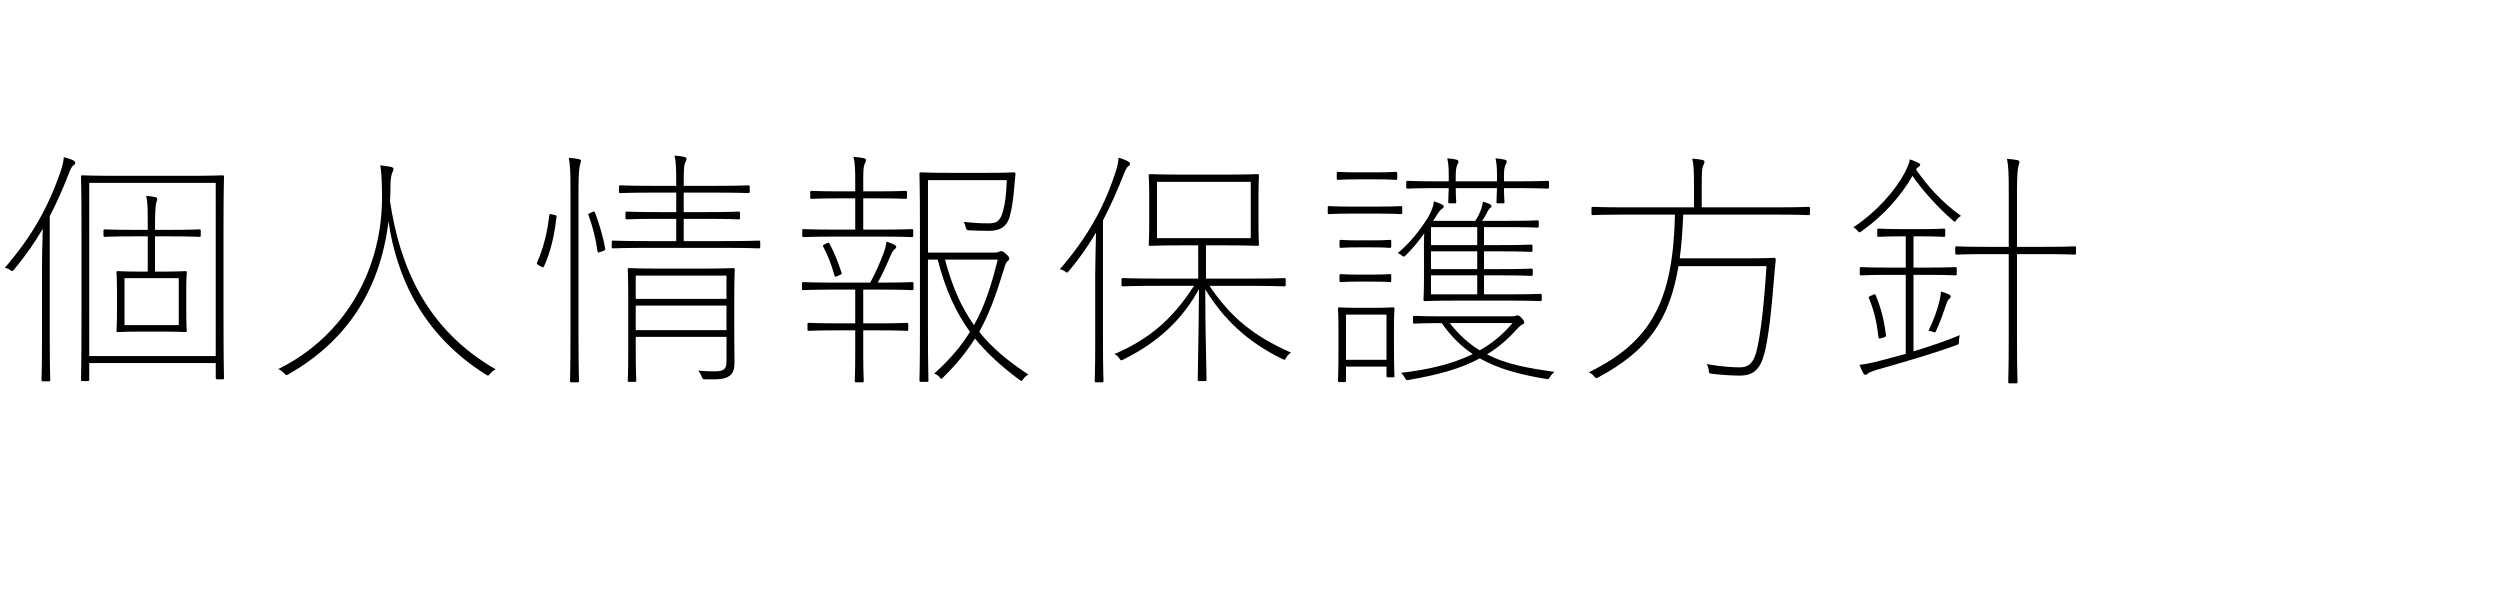 <?xml version="1.0" encoding="utf-8"?>
<!-- Generator: Adobe Illustrator 15.0.2, SVG Export Plug-In  -->
<!DOCTYPE svg PUBLIC "-//W3C//DTD SVG 1.1//EN" "http://www.w3.org/Graphics/SVG/1.1/DTD/svg11.dtd">
<svg version="1.1"
	 xmlns="http://www.w3.org/2000/svg" xmlns:xlink="http://www.w3.org/1999/xlink" xmlns:a="http://ns.adobe.com/AdobeSVGViewerExtensions/3.0/"
	 x="0px" y="0px" width="150px" height="36px" viewBox="-0.285 -9.336 150 36"
	 overflow="visible" enable-background="new -0.285 -9.336 150 36" xml:space="preserve">
<defs>
</defs>
<path d="M2.235,6.81c0-0.6,0.015-1.635,0.045-2.415c-0.48,0.81-1.035,1.62-1.71,2.43C0.45,6.959,0.45,6.959,0.285,6.84
	C0.195,6.78,0.105,6.75,0,6.735c1.62-1.875,2.565-3.57,3.314-5.67C3.45,0.675,3.54,0.33,3.54,0.09
	c0.195,0.045,0.405,0.12,0.57,0.195c0.06,0.03,0.12,0.075,0.12,0.135c0,0.075-0.03,0.12-0.105,0.165
	c-0.09,0.045-0.18,0.225-0.3,0.54c-0.33,0.84-0.69,1.68-1.125,2.505v7.41c0,1.68,0.03,2.34,0.03,2.415c0,0.075-0.015,0.09-0.09,0.09
	H2.295c-0.075,0-0.09-0.015-0.09-0.09c0-0.075,0.03-0.735,0.03-2.415V6.81z M12.75,13.424c-0.075,0-0.09-0.015-0.09-0.09v-0.885
	H5.07v0.99c0,0.075-0.015,0.09-0.09,0.09H4.665c-0.075,0-0.09-0.015-0.09-0.09c0-0.075,0.03-0.81,0.03-4.11v-4.8
	c0-2.415-0.03-3.18-0.03-3.255s0.015-0.09,0.09-0.09c0.075,0,0.6,0.03,2.13,0.03h4.14c1.53,0,2.055-0.03,2.13-0.03
	c0.075,0,0.09,0.015,0.09,0.09s-0.03,0.9-0.03,3.225v4.785c0,3.255,0.03,3.975,0.03,4.05c0,0.075-0.015,0.09-0.09,0.09H12.75z
	 M5.07,12.029h7.589V1.635H5.07V12.029z M9.015,4.845v2.115h0.435c1.005,0,1.305-0.03,1.38-0.03c0.075,0,0.09,0.015,0.09,0.09
	c0,0.075-0.03,0.315-0.03,1.17v1.14c0,0.855,0.03,1.095,0.03,1.17s-0.015,0.09-0.09,0.09c-0.075,0-0.375-0.03-1.38-0.03H8.174
	c-1.005,0-1.305,0.03-1.38,0.03c-0.075,0-0.09-0.015-0.09-0.09s0.03-0.315,0.03-1.17v-1.14c0-0.855-0.03-1.095-0.03-1.17
	c0-0.075,0.015-0.09,0.09-0.09c0.075,0,0.375,0.03,1.38,0.03H8.58V4.845H7.754c-1.275,0-1.665,0.03-1.74,0.03
	c-0.075,0-0.09-0.015-0.09-0.09v-0.27c0-0.075,0.015-0.09,0.09-0.09c0.075,0,0.465,0.03,1.74,0.03H8.58v-0.12
	c0-1.08,0-1.515-0.09-1.92C8.7,2.43,8.879,2.46,9.015,2.49c0.075,0.015,0.135,0.045,0.135,0.105s-0.03,0.12-0.06,0.24
	C9.044,3,9.015,3.36,9.015,4.305v0.15h0.915c1.275,0,1.665-0.03,1.74-0.03c0.075,0,0.09,0.015,0.09,0.09v0.27
	c0,0.075-0.015,0.09-0.09,0.09c-0.075,0-0.465-0.03-1.74-0.03H9.015z M10.439,7.35H7.185v2.82h3.255V7.35z"/>
<path d="M22.635,2.28c-0.015-0.945-0.03-1.26-0.105-1.695c0.21,0.015,0.45,0.06,0.63,0.09c0.09,0.015,0.165,0.06,0.165,0.12
	c0,0.105-0.06,0.165-0.09,0.27c-0.06,0.165-0.09,0.42-0.09,0.75c0,0.315-0.015,0.615-0.03,0.915
	c0.57,3.825,2.115,7.665,6.344,10.094c-0.135,0.06-0.239,0.15-0.33,0.255c-0.119,0.15-0.119,0.15-0.284,0.045
	c-3.87-2.445-5.355-5.97-5.82-9.18c-0.525,4.335-2.7,7.29-5.985,9.165c-0.15,0.09-0.15,0.09-0.285-0.06
	c-0.105-0.105-0.225-0.195-0.345-0.24C20.505,10.785,22.709,6.705,22.635,2.28z"/>
<path d="M32.1,6.615c-0.18-0.105-0.194-0.12-0.165-0.195c0.391-0.854,0.63-1.875,0.735-2.834c0.015-0.09,0.03-0.09,0.225-0.045
	c0.21,0.045,0.226,0.045,0.21,0.135c-0.12,1.05-0.33,2.055-0.75,2.97C32.31,6.735,32.295,6.72,32.1,6.615z M33.944,2.07
	c0-1.08-0.015-1.455-0.104-1.935c0.27,0.015,0.45,0.045,0.6,0.075c0.075,0.015,0.136,0.045,0.136,0.105s-0.03,0.12-0.061,0.24
	c-0.045,0.165-0.09,0.54-0.09,1.485v8.804c0,1.86,0.03,2.595,0.03,2.67c0,0.075-0.016,0.09-0.091,0.09h-0.359
	c-0.075,0-0.09-0.015-0.09-0.09c0-0.075,0.029-0.81,0.029-2.655V2.07z M35.189,3.42c0.181-0.09,0.195-0.09,0.226,0
	c0.27,0.705,0.494,1.485,0.614,2.16c0.016,0.09,0,0.09-0.225,0.18c-0.21,0.075-0.225,0.075-0.24-0.03
	c-0.104-0.765-0.3-1.5-0.54-2.16C34.995,3.495,35.01,3.495,35.189,3.42z M38.64,5.535c-1.545,0-2.055,0.03-2.13,0.03
	s-0.09-0.015-0.09-0.09V5.19c0-0.075,0.015-0.09,0.09-0.09s0.585,0.03,2.13,0.03h1.649V3.795h-1.05c-1.395,0-1.83,0.03-1.904,0.03
	c-0.075,0-0.091-0.015-0.091-0.09V3.45c0-0.075,0.016-0.09,0.091-0.09c0.074,0,0.51,0.03,1.904,0.03h1.05V2.22h-1.305
	c-1.484,0-1.965,0.03-2.04,0.03s-0.09-0.015-0.09-0.09V1.875c0-0.075,0.015-0.09,0.09-0.09s0.556,0.03,2.04,0.03h1.305V1.62
	c0-0.854-0.015-1.26-0.104-1.62c0.24,0.015,0.435,0.045,0.57,0.075c0.09,0.015,0.149,0.06,0.149,0.105
	c0,0.105-0.045,0.165-0.09,0.27c-0.06,0.15-0.075,0.405-0.075,1.17v0.195h1.83c1.485,0,1.965-0.03,2.04-0.03s0.09,0.015,0.09,0.09
	V2.16c0,0.075-0.015,0.09-0.09,0.09s-0.555-0.03-2.04-0.03h-1.83v1.17h1.38c1.396,0,1.83-0.03,1.905-0.03s0.09,0.015,0.09,0.09
	v0.285c0,0.075-0.015,0.09-0.09,0.09s-0.51-0.03-1.905-0.03h-1.38V5.13h2.37c1.545,0,2.055-0.03,2.13-0.03s0.09,0.015,0.09,0.09
	v0.285c0,0.075-0.015,0.09-0.09,0.09s-0.585-0.03-2.13-0.03H38.64z M43.77,10.395c0,0.84,0.015,1.605,0.015,1.98
	c0,0.405-0.06,0.675-0.3,0.84c-0.255,0.165-0.42,0.225-1.425,0.21c-0.18,0-0.18,0-0.255-0.195c-0.045-0.105-0.105-0.21-0.195-0.33
	c0.36,0.03,0.585,0.045,0.99,0.045c0.585,0,0.705-0.165,0.705-0.63v-1.44h-5.445v0.9c0,1.185,0.03,1.635,0.03,1.71
	s-0.015,0.09-0.09,0.09h-0.33c-0.075,0-0.09-0.015-0.09-0.09s0.029-0.45,0.029-1.68V8.55c0-1.23-0.029-1.635-0.029-1.71
	c0-0.075,0.015-0.09,0.09-0.09s0.524,0.03,1.859,0.03h2.521c1.335,0,1.785-0.03,1.859-0.03c0.075,0,0.091,0.015,0.091,0.09
	c0,0.075-0.03,0.555-0.03,1.755V10.395z M37.859,8.595h5.445V7.2h-5.445V8.595z M37.859,10.47h5.445V9h-5.445V10.47z"/>
<path d="M51.51,10.484v1.425c0,1.11,0.03,1.53,0.03,1.604c0,0.075-0.016,0.09-0.091,0.09H51.09c-0.075,0-0.09-0.015-0.09-0.09
	c0-0.075,0.029-0.495,0.029-1.604v-1.425h-1.005c-1.29,0-1.694,0.03-1.77,0.03s-0.09-0.015-0.09-0.09v-0.3
	c0-0.075,0.015-0.09,0.09-0.09s0.479,0.03,1.77,0.03h1.005V8.04h-1.215c-1.38,0-1.814,0.03-1.89,0.03s-0.09-0.015-0.09-0.09v-0.3
	c0-0.075,0.015-0.09,0.09-0.09s0.51,0.03,1.89,0.03h2.115c0.285-0.51,0.6-1.215,0.84-1.875c0.061-0.18,0.105-0.375,0.135-0.585
	c0.15,0.045,0.346,0.12,0.465,0.18c0.091,0.045,0.12,0.09,0.12,0.135c0,0.06-0.045,0.105-0.104,0.15
	c-0.075,0.06-0.165,0.195-0.21,0.315c-0.24,0.57-0.495,1.14-0.795,1.68h0.165c1.38,0,1.814-0.03,1.89-0.03s0.09,0.015,0.09,0.09v0.3
	c0,0.075-0.015,0.09-0.09,0.09s-0.51-0.03-1.89-0.03H51.51v2.025h0.84c1.29,0,1.695-0.03,1.77-0.03c0.075,0,0.091,0.015,0.091,0.09
	v0.3c0,0.075-0.016,0.09-0.091,0.09c-0.074,0-0.479-0.03-1.77-0.03H51.51z M49.814,4.86c-1.364,0-1.8,0.03-1.875,0.03
	c-0.074,0-0.09-0.015-0.09-0.09V4.5c0-0.075,0.016-0.09,0.09-0.09c0.075,0,0.511,0.03,1.875,0.03h1.215V2.565h-0.885
	c-1.26,0-1.649,0.03-1.725,0.03s-0.09-0.015-0.09-0.09v-0.3c0-0.075,0.015-0.09,0.09-0.09s0.465,0.03,1.725,0.03h0.885V1.47
	c0-0.63-0.015-1.035-0.104-1.395c0.24,0.015,0.45,0.045,0.6,0.075c0.09,0.015,0.15,0.06,0.15,0.105c0,0.105-0.045,0.165-0.09,0.27
	C51.524,0.675,51.51,0.93,51.51,1.47v0.675h0.81c1.26,0,1.65-0.03,1.726-0.03c0.074,0,0.09,0.015,0.09,0.09v0.3
	c0,0.075-0.016,0.09-0.09,0.09c-0.075,0-0.466-0.03-1.726-0.03h-0.81V4.44h1.035c1.364,0,1.8-0.03,1.875-0.03
	c0.074,0,0.09,0.015,0.09,0.09v0.3c0,0.075-0.016,0.09-0.09,0.09c-0.075,0-0.511-0.03-1.875-0.03H49.814z M49.245,5.295
	c0.18-0.09,0.194-0.09,0.239-0.015c0.301,0.555,0.525,1.14,0.721,1.74c0.029,0.09,0.015,0.09-0.181,0.18
	c-0.194,0.09-0.21,0.09-0.239,0c-0.165-0.615-0.391-1.185-0.676-1.74C49.064,5.385,49.08,5.385,49.245,5.295z M58.829,1.035
	c1.245,0,1.635-0.03,1.71-0.03s0.105,0.03,0.105,0.105l-0.075,0.81c-0.06,0.705-0.135,1.2-0.255,1.68
	c-0.18,0.69-0.615,0.915-1.275,0.915c-0.39,0-0.765-0.015-1.154-0.03C57.704,4.47,57.704,4.47,57.659,4.29
	c-0.029-0.12-0.075-0.24-0.12-0.315c0.556,0.06,0.96,0.09,1.5,0.09c0.511,0,0.705-0.165,0.87-0.78c0.12-0.435,0.195-1.11,0.21-1.815
	h-4.725v4.35h3.944c0.165,0,0.24-0.015,0.301-0.045c0.06-0.03,0.104-0.045,0.149-0.045c0.075,0,0.15,0.045,0.315,0.195
	c0.135,0.12,0.165,0.18,0.165,0.255c0,0.06-0.03,0.105-0.09,0.15c-0.091,0.06-0.136,0.165-0.255,0.57
	c-0.436,1.425-0.855,2.595-1.455,3.675c0.765,0.96,1.725,1.755,2.954,2.564c-0.135,0.06-0.21,0.135-0.3,0.255
	c-0.104,0.15-0.104,0.15-0.24,0.06c-1.05-0.78-1.92-1.56-2.669-2.475c-0.495,0.78-1.096,1.53-1.891,2.31
	c-0.135,0.135-0.135,0.135-0.255-0.015c-0.075-0.09-0.18-0.15-0.3-0.195c0.915-0.825,1.604-1.62,2.145-2.505
	c-0.824-1.14-1.47-2.505-1.935-4.335h-0.585v4.26c0,2.085,0.03,2.91,0.03,2.985s-0.016,0.09-0.09,0.09h-0.36
	c-0.075,0-0.09-0.015-0.09-0.09s0.029-0.825,0.029-2.925V4.08c0-2.1-0.029-2.91-0.029-2.985c0-0.075,0.015-0.09,0.09-0.09
	s0.57,0.03,1.8,0.03H58.829z M56.414,6.24c0.436,1.635,0.99,2.88,1.74,3.93c0.615-1.095,1.035-2.34,1.425-3.93H56.414z"/>
<path d="M65.43,7.05c0-0.6,0.03-1.665,0.045-2.43c-0.45,0.765-0.975,1.53-1.62,2.295C63.75,7.05,63.75,7.05,63.585,6.93
	c-0.09-0.06-0.165-0.09-0.285-0.105c1.62-1.875,2.61-3.615,3.314-5.73c0.136-0.39,0.21-0.735,0.21-0.975
	c0.24,0.075,0.405,0.135,0.57,0.225c0.075,0.045,0.12,0.075,0.12,0.135c0,0.075-0.03,0.12-0.105,0.165
	c-0.09,0.045-0.18,0.24-0.3,0.555c-0.359,0.9-0.75,1.8-1.215,2.685v7.245c0,1.665,0.03,2.31,0.03,2.385
	c0,0.075-0.015,0.09-0.09,0.09h-0.346c-0.074,0-0.09-0.015-0.09-0.09c0-0.075,0.03-0.72,0.03-2.385V7.05z M72.284,7.814
	c1.26,1.875,2.641,3.015,4.89,4.005c-0.119,0.075-0.225,0.195-0.284,0.3c-0.091,0.165-0.091,0.15-0.256,0.075
	c-2.069-1.02-3.479-2.34-4.604-4.17c0,2.625,0.075,4.755,0.075,5.415c0,0.075-0.015,0.09-0.09,0.09H71.67
	c-0.075,0-0.091-0.015-0.091-0.09c0-0.66,0.061-2.805,0.075-5.43c-0.975,1.77-2.354,3.135-4.515,4.215
	c-0.165,0.09-0.165,0.09-0.285-0.09c-0.06-0.09-0.18-0.18-0.27-0.225c1.995-0.87,3.42-1.995,4.77-4.095h-2.1
	c-1.575,0-2.085,0.03-2.16,0.03s-0.09-0.015-0.09-0.09V7.439c0-0.075,0.015-0.09,0.09-0.09s0.585,0.03,2.16,0.03h2.354V5.385h-0.99
	c-1.364,0-1.814,0.03-1.89,0.03s-0.09-0.015-0.09-0.09s0.03-0.36,0.03-1.305V2.505c0-0.945-0.03-1.23-0.03-1.305
	c0-0.075,0.015-0.09,0.09-0.09s0.525,0.03,1.89,0.03h2.655c1.365,0,1.814-0.03,1.89-0.03s0.09,0.015,0.09,0.09
	c0,0.075-0.029,0.36-0.029,1.305V4.02c0,0.945,0.029,1.23,0.029,1.305s-0.015,0.09-0.09,0.09s-0.524-0.03-1.89-0.03h-1.2v1.995
	h2.535c1.575,0,2.085-0.03,2.16-0.03s0.09,0.015,0.09,0.09v0.315c0,0.075-0.015,0.09-0.09,0.09s-0.585-0.03-2.16-0.03H72.284z
	 M74.76,1.575h-5.625V4.95h5.625V1.575z"/>
<path d="M80.91,3.48c-1.065,0-1.365,0.03-1.44,0.03s-0.09-0.015-0.09-0.09v-0.3c0-0.075,0.015-0.09,0.09-0.09s0.375,0.03,1.44,0.03
	h1.409c1.065,0,1.365-0.03,1.44-0.03s0.09,0.015,0.09,0.09v0.3c0,0.075-0.015,0.09-0.09,0.09s-0.375-0.03-1.44-0.03H80.91z
	 M81.225,1.425c-0.899,0-1.14,0.03-1.215,0.03s-0.09-0.015-0.09-0.09v-0.3c0-0.075,0.015-0.09,0.09-0.09s0.315,0.03,1.215,0.03
	h1.021c0.899,0,1.14-0.03,1.215-0.03c0.074,0,0.09,0.015,0.09,0.09v0.3c0,0.075-0.016,0.09-0.09,0.09
	c-0.075,0-0.315-0.03-1.215-0.03H81.225z M82.995,13.304c-0.075,0-0.091-0.015-0.091-0.09v-0.555h-2.43v0.84
	c0,0.075-0.015,0.09-0.09,0.09h-0.3c-0.075,0-0.09-0.015-0.09-0.09c0-0.075,0.029-0.345,0.029-2.19v-0.87
	c0-0.87-0.029-1.17-0.029-1.245c0-0.075,0.015-0.09,0.09-0.09s0.314,0.03,1.154,0.03h0.9c0.84,0,1.08-0.03,1.155-0.03
	s0.09,0.015,0.09,0.09c0,0.075-0.03,0.36-0.03,1.035v0.915c0,1.74,0.03,1.995,0.03,2.07s-0.015,0.09-0.09,0.09H82.995z
	 M81.239,5.505c-0.795,0-0.989,0.03-1.064,0.03s-0.09-0.015-0.09-0.09v-0.3c0-0.075,0.015-0.09,0.09-0.09s0.27,0.03,1.064,0.03
	h0.796c0.795,0,0.989-0.03,1.064-0.03s0.09,0.015,0.09,0.09v0.3c0,0.075-0.015,0.09-0.09,0.09s-0.27-0.03-1.064-0.03H81.239z
	 M81.239,7.56c-0.795,0-0.989,0.03-1.064,0.03s-0.09-0.015-0.09-0.09V7.2c0-0.075,0.015-0.09,0.09-0.09s0.27,0.03,1.064,0.03h0.796
	c0.795,0,0.989-0.03,1.064-0.03s0.09,0.015,0.09,0.09v0.3c0,0.075-0.015,0.09-0.09,0.09s-0.27-0.03-1.064-0.03H81.239z
	 M80.475,12.254h2.43V9.54h-2.43V12.254z M85.154,6.165c0-0.585-0.015-1.035,0.016-1.5C84.84,5.13,84.465,5.58,84.074,5.97
	c-0.135,0.12-0.135,0.12-0.284,0c-0.075-0.06-0.136-0.09-0.21-0.12c0.734-0.615,1.319-1.35,1.8-2.115
	c0.18-0.3,0.33-0.645,0.375-0.99C85.979,2.82,86.13,2.88,86.25,2.94c0.06,0.03,0.09,0.075,0.09,0.135c0,0.045-0.075,0.105-0.15,0.15
	C86.085,3.3,85.965,3.51,85.77,3.81l-0.075,0.105h2.535c0.165-0.24,0.255-0.45,0.314-0.6c0.075-0.18,0.105-0.3,0.15-0.555
	c0.195,0.06,0.315,0.105,0.375,0.135c0.09,0.045,0.135,0.075,0.135,0.135s-0.06,0.09-0.104,0.135
	c-0.061,0.06-0.105,0.135-0.15,0.225c-0.09,0.18-0.18,0.345-0.314,0.525h1.47c1.35,0,1.77-0.03,1.845-0.03s0.09,0.015,0.09,0.09
	V4.23c0,0.075-0.015,0.09-0.09,0.09s-0.495-0.03-1.845-0.03h-1.35v1.08h1.005c1.319,0,1.739-0.03,1.814-0.03s0.09,0.015,0.09,0.09
	v0.255c0,0.075-0.015,0.09-0.09,0.09s-0.495-0.03-1.814-0.03h-1.005V6.81h1.02c1.32,0,1.74-0.03,1.814-0.03
	c0.075,0,0.091,0.015,0.091,0.09v0.255c0,0.075-0.016,0.09-0.091,0.09c-0.074,0-0.494-0.03-1.814-0.03h-1.02v1.14h1.439
	c1.41,0,1.86-0.03,1.935-0.03c0.075,0,0.091,0.015,0.091,0.09V8.64c0,0.075-0.016,0.09-0.091,0.09c-0.074,0-0.524-0.03-1.935-0.03
	H87.18c-1.41,0-1.89,0.03-1.965,0.03s-0.09-0.015-0.09-0.09c0-0.075,0.029-0.45,0.029-1.455V6.165z M90.374,9.645
	c0.181,0,0.24-0.015,0.271-0.03c0.03-0.015,0.075-0.03,0.104-0.03c0.09,0,0.165,0.045,0.285,0.18c0.09,0.09,0.135,0.18,0.135,0.24
	s-0.029,0.09-0.119,0.135c-0.12,0.06-0.195,0.135-0.346,0.3c-0.555,0.615-1.125,1.095-1.77,1.485c1.125,0.585,2.43,0.825,4.05,1.05
	c-0.105,0.09-0.18,0.165-0.255,0.285c-0.105,0.165-0.105,0.165-0.271,0.135c-1.545-0.255-2.85-0.6-3.96-1.23
	c-1.154,0.63-2.52,0.99-4.229,1.29c-0.18,0.03-0.18,0.03-0.27-0.135c-0.061-0.105-0.136-0.21-0.226-0.285
	c1.68-0.195,3.105-0.54,4.305-1.125c-0.689-0.465-1.305-1.065-1.859-1.86c-1.155,0-1.575,0.03-1.635,0.03
	c-0.075,0-0.091-0.015-0.091-0.09V9.705c0-0.075,0.016-0.09,0.091-0.09c0.074,0,0.51,0.03,1.875,0.03H90.374z M89.954,1.95
	c0,0.555,0.03,0.765,0.03,0.825c0,0.075-0.015,0.09-0.09,0.09h-0.3c-0.075,0-0.09-0.015-0.09-0.09c0-0.06,0.015-0.27,0.029-0.825
	H87.06c0,0.555,0.03,0.765,0.03,0.825c0,0.075-0.016,0.09-0.091,0.09h-0.3c-0.075,0-0.09-0.015-0.09-0.09
	c0-0.06,0.015-0.27,0.03-0.825h-0.36c-1.529,0-2.024,0.03-2.1,0.03s-0.09-0.015-0.09-0.09V1.605c0-0.075,0.015-0.09,0.09-0.09
	s0.57,0.03,2.1,0.03h0.36V1.11c0-0.39-0.03-0.705-0.09-0.945c0.239,0.015,0.404,0.045,0.54,0.075c0.074,0.015,0.135,0.06,0.135,0.12
	c0,0.03,0,0.06-0.03,0.105c-0.06,0.09-0.135,0.3-0.135,0.645v0.435h2.475V1.11c0-0.39-0.029-0.705-0.09-0.945
	c0.24,0.015,0.405,0.045,0.54,0.075c0.075,0.015,0.135,0.045,0.135,0.12c0,0.03,0,0.06-0.029,0.105
	c-0.061,0.09-0.136,0.3-0.136,0.63v0.45h0.51c1.53,0,2.025-0.03,2.101-0.03s0.09,0.015,0.09,0.09V1.89c0,0.075-0.015,0.09-0.09,0.09
	s-0.57-0.03-2.101-0.03H89.954z M85.574,5.37h2.775V4.29h-2.775V5.37z M85.574,6.81h2.775V5.745h-2.775V6.81z M85.574,8.325h2.775
	v-1.14h-2.775V8.325z M86.699,10.049c0.57,0.72,1.155,1.245,1.8,1.635c0.75-0.42,1.396-0.96,1.965-1.635H86.699z"/>
<path d="M100.71,3.54c-0.045,0.975-0.105,1.83-0.211,2.625h3.885c1.291,0,1.695-0.03,1.77-0.03c0.076,0,0.121,0.045,0.105,0.135
	c-0.045,0.36-0.061,0.645-0.09,0.96c-0.18,2.265-0.359,3.735-0.586,4.62c-0.254,1.005-0.689,1.35-1.484,1.35
	c-0.314,0-1.035-0.03-1.635-0.105c-0.209-0.03-0.209-0.03-0.225-0.225c-0.016-0.135-0.061-0.255-0.121-0.36
	c0.932,0.165,1.65,0.195,1.98,0.195c0.6,0,0.855-0.345,1.02-1.02c0.24-0.975,0.451-2.865,0.586-5.055h-5.279
	c-0.541,3.209-1.8,5.055-4.786,6.66c-0.165,0.09-0.165,0.09-0.3-0.075c-0.075-0.09-0.18-0.165-0.3-0.21
	c3.734-1.83,5.055-4.23,5.174-9.465h-2.895c-1.47,0-1.949,0.03-2.024,0.03s-0.09-0.015-0.09-0.09V3.165
	c0-0.075,0.015-0.09,0.09-0.09s0.555,0.03,2.024,0.03h4.036V1.8c0-0.855-0.016-1.26-0.105-1.62c0.24,0.015,0.449,0.045,0.586,0.075
	c0.09,0.015,0.148,0.06,0.148,0.105c0,0.105-0.045,0.165-0.09,0.27c-0.059,0.15-0.074,0.405-0.074,1.17v1.305h4.379
	c1.471,0,1.951-0.03,2.025-0.03s0.09,0.015,0.09,0.09V3.48c0,0.075-0.016,0.09-0.09,0.09s-0.555-0.03-2.025-0.03H100.71z"/>
<path d="M114,1.02c0.211-0.405,0.285-0.63,0.301-0.795c0.18,0.06,0.344,0.12,0.523,0.21c0.061,0.03,0.105,0.075,0.105,0.105
	c0,0.06-0.045,0.105-0.119,0.15c-0.045,0.03-0.09,0.075-0.135,0.135c0.689,1.005,1.529,1.95,2.699,2.79
	c-0.105,0.06-0.195,0.135-0.256,0.225c-0.104,0.165-0.104,0.165-0.238,0.045c-0.887-0.765-1.846-1.83-2.416-2.67
	c-0.705,1.23-1.754,2.4-3.045,3.315c-0.15,0.105-0.15,0.105-0.27-0.045c-0.074-0.075-0.166-0.15-0.24-0.18
	C112.275,3.405,113.416,2.13,114,1.02z M114.525,7.155v4.59c0.945-0.285,1.965-0.63,2.789-0.975
	c-0.045,0.12-0.059,0.225-0.059,0.345c0,0.195,0,0.195-0.195,0.27c-1.305,0.48-3.225,1.035-4.695,1.455
	c-0.359,0.105-0.539,0.195-0.586,0.24c-0.045,0.045-0.09,0.075-0.148,0.075c-0.045,0-0.076-0.03-0.121-0.105
	c-0.09-0.15-0.164-0.33-0.225-0.495c0.375-0.045,0.75-0.12,1.32-0.27l1.455-0.39v-4.74h-0.93c-1.275,0-1.666,0.03-1.74,0.03
	c-0.076,0-0.09-0.015-0.09-0.09V6.78c0-0.075,0.014-0.09,0.09-0.09c0.074,0,0.465,0.03,1.74,0.03h0.93V4.845h-0.285
	c-0.99,0-1.26,0.03-1.336,0.03c-0.074,0-0.09-0.015-0.09-0.09V4.47c0-0.075,0.016-0.09,0.09-0.09c0.076,0,0.346,0.03,1.336,0.03
	h1.23c0.988,0,1.26-0.03,1.334-0.03c0.076,0,0.09,0.015,0.09,0.09v0.315c0,0.075-0.014,0.09-0.09,0.09
	c-0.074,0-0.346-0.03-1.334-0.03h-0.48V6.72h0.766c1.273,0,1.664-0.03,1.738-0.03c0.076,0,0.09,0.015,0.09,0.09v0.315
	c0,0.075-0.014,0.09-0.09,0.09c-0.074,0-0.465-0.03-1.738-0.03H114.525z M112.019,8.385c0.195-0.09,0.211-0.09,0.24,0
	c0.361,0.87,0.496,1.515,0.615,2.385c0.016,0.09,0,0.09-0.209,0.165c-0.211,0.06-0.227,0.06-0.24-0.045
	c-0.105-0.885-0.256-1.56-0.57-2.325C111.81,8.475,111.826,8.475,112.019,8.385z M116.085,8.714c0.045-0.165,0.074-0.36,0.09-0.555
	c0.209,0.06,0.344,0.105,0.465,0.165c0.09,0.045,0.119,0.075,0.119,0.12c0,0.06-0.029,0.105-0.09,0.15
	c-0.074,0.06-0.119,0.15-0.18,0.33c-0.15,0.45-0.33,0.975-0.586,1.545c-0.074,0.165-0.074,0.165-0.254,0.09
	c-0.076-0.03-0.15-0.045-0.225-0.045C115.755,9.825,115.935,9.314,116.085,8.714z M120.24,5.91h-1.154
	c-1.426,0-1.891,0.03-1.967,0.03c-0.074,0-0.09-0.015-0.09-0.09V5.535c0-0.075,0.016-0.09,0.09-0.09c0.076,0,0.541,0.03,1.967,0.03
	h1.154V2.13c0-1.08-0.016-1.455-0.105-1.935c0.27,0.015,0.465,0.045,0.615,0.075c0.074,0.015,0.135,0.06,0.135,0.105
	c0,0.06-0.029,0.12-0.061,0.24c-0.045,0.165-0.09,0.54-0.09,1.485v3.375h1.486c1.424,0,1.889-0.03,1.965-0.03
	c0.074,0,0.09,0.015,0.09,0.09V5.85c0,0.075-0.016,0.09-0.09,0.09c-0.076,0-0.541-0.03-1.965-0.03h-1.486v4.995
	c0,1.86,0.031,2.595,0.031,2.67c0,0.075-0.016,0.09-0.09,0.09H120.3c-0.076,0-0.092-0.015-0.092-0.09
	c0-0.075,0.031-0.81,0.031-2.655V5.91z"/>
</svg>
